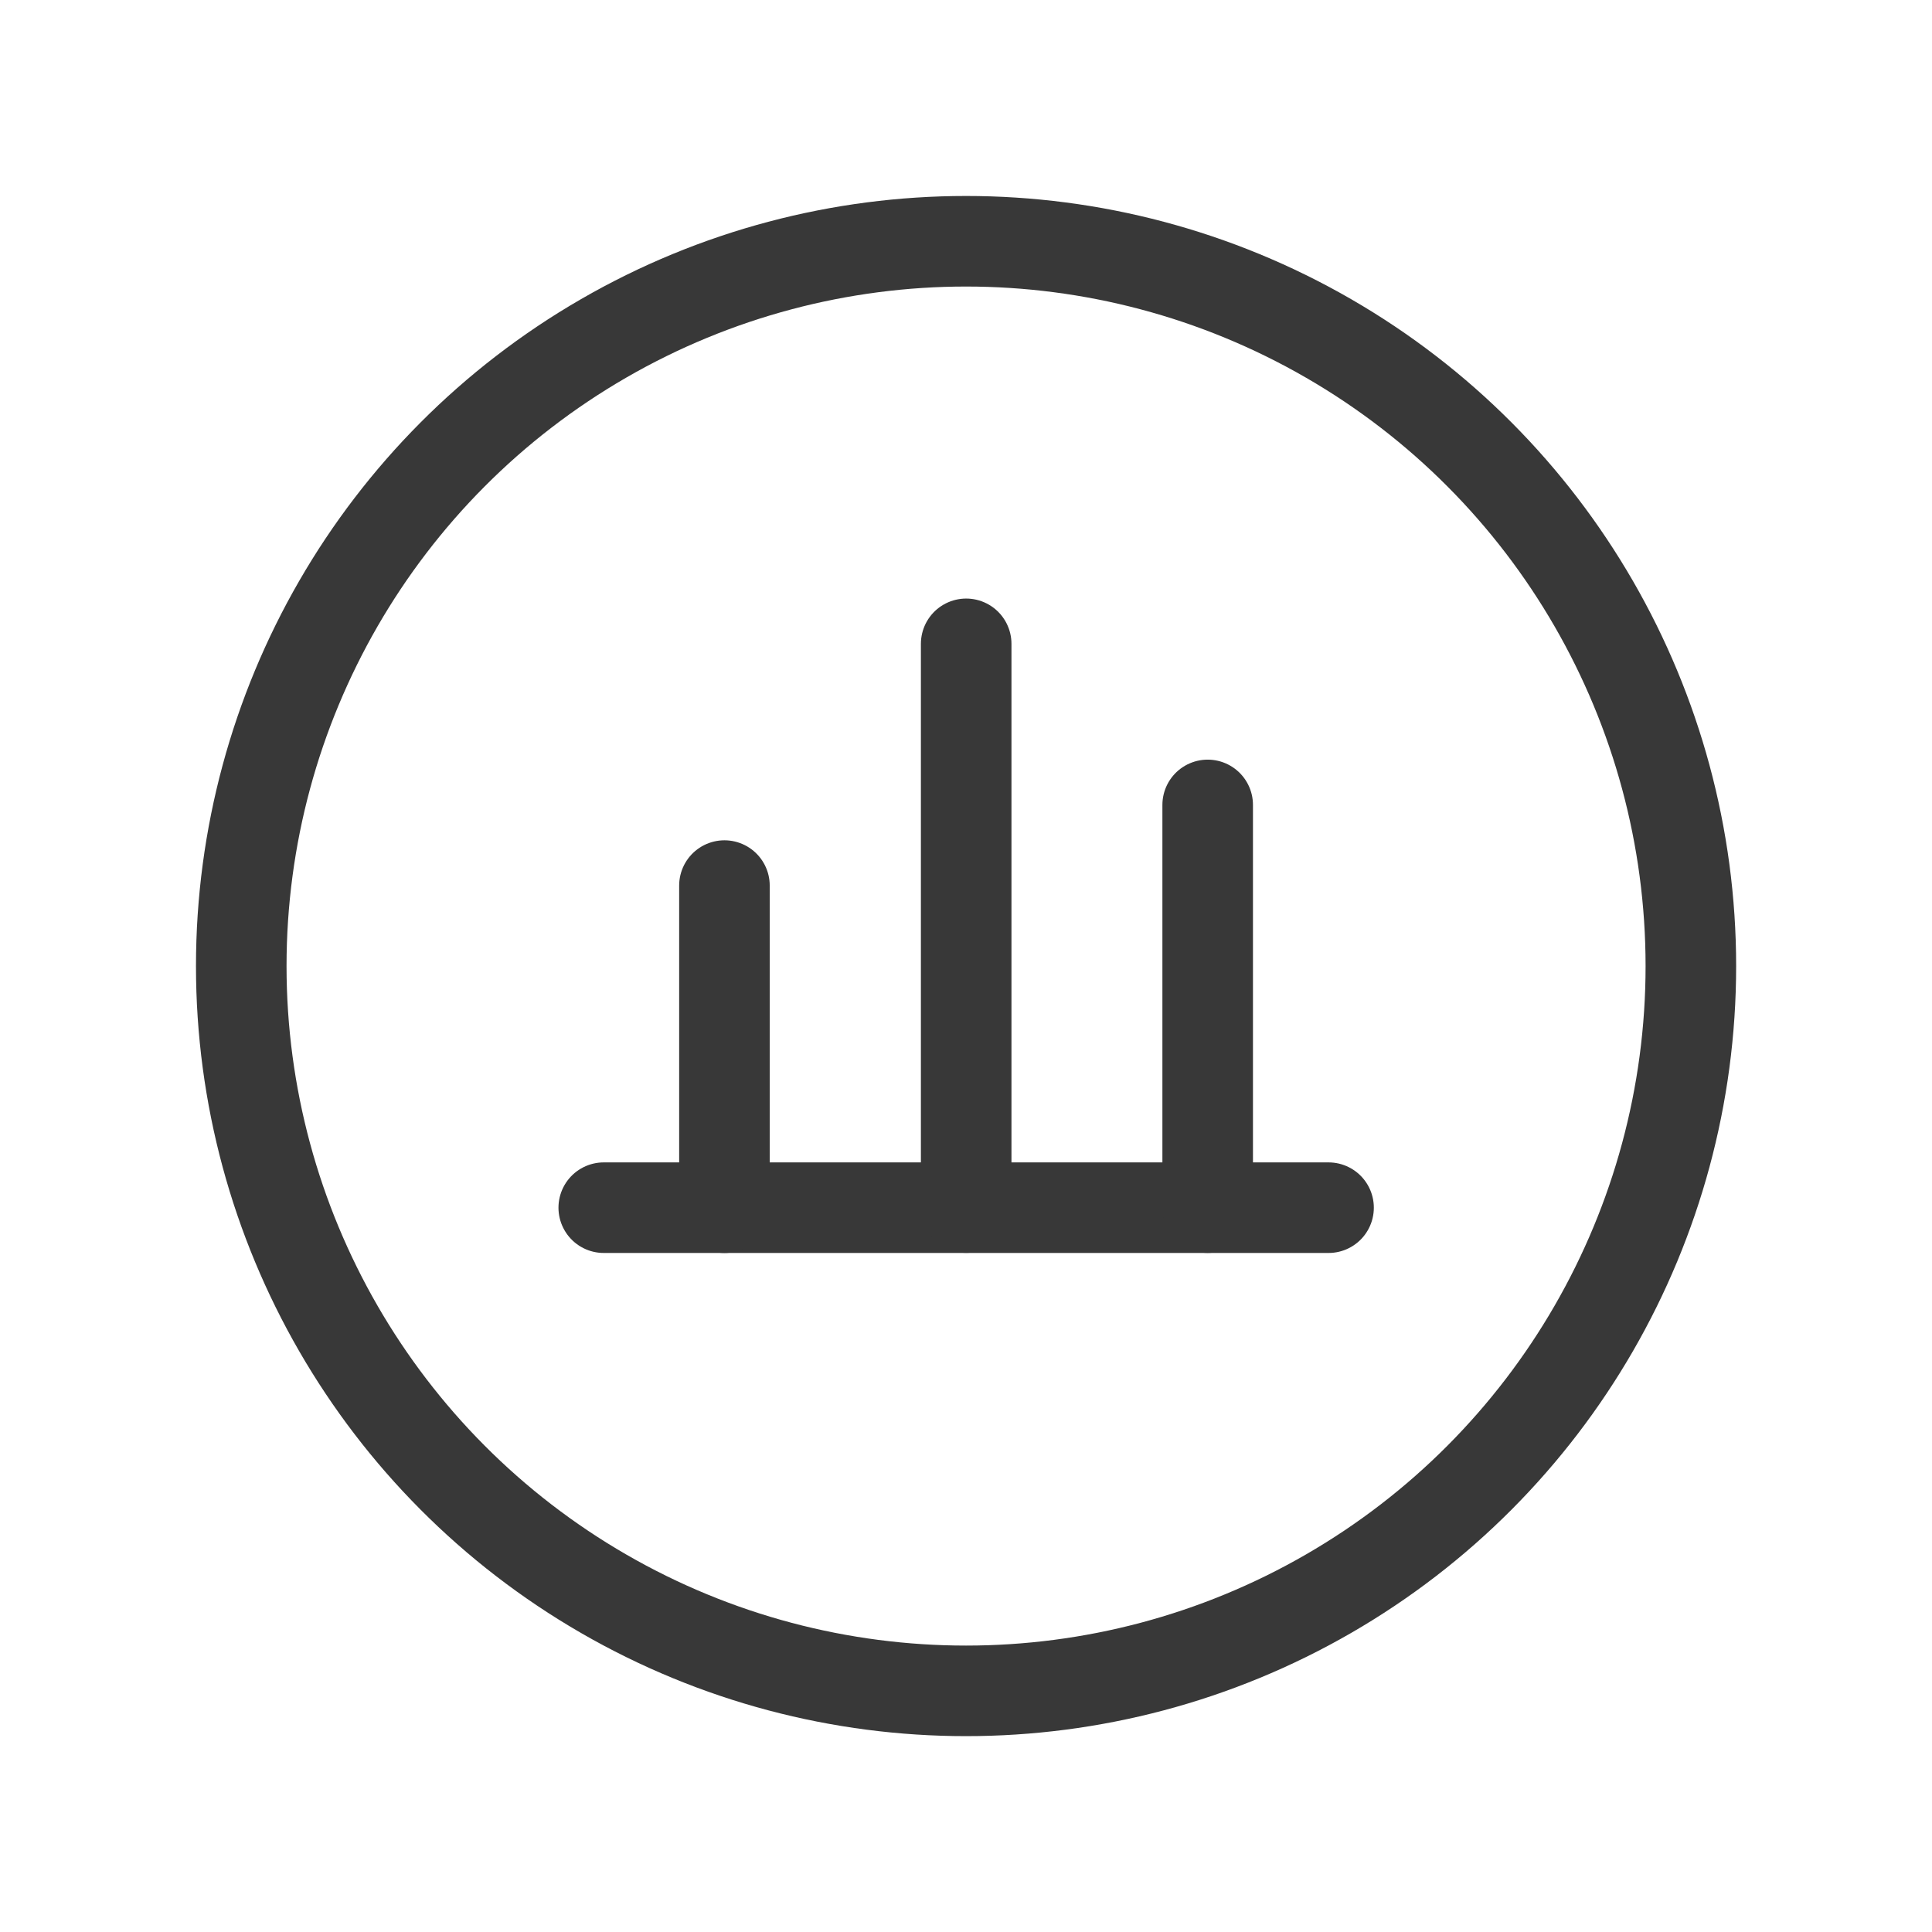 <svg width="32" height="32" viewBox="0 0 32 32" fill="none" xmlns="http://www.w3.org/2000/svg">
<path d="M10 20.003H22.005" stroke="#383838" stroke-width="1.5" stroke-linecap="round" stroke-linejoin="round"/>
<path d="M16.003 20.001V10.664" stroke="#383838" stroke-width="1.5" stroke-linecap="round" stroke-linejoin="round"/>
<path d="M20.003 20.002V13.332" stroke="#383838" stroke-width="1.5" stroke-linecap="round" stroke-linejoin="round"/>
<path d="M11.999 20.003V14.668" stroke="#383838" stroke-width="1.5" stroke-linecap="round" stroke-linejoin="round"/>
<circle cx="16.001" cy="16.001" r="12.005" stroke="#383838" stroke-width="1.5" stroke-linecap="round" stroke-linejoin="round"/>
</svg>
